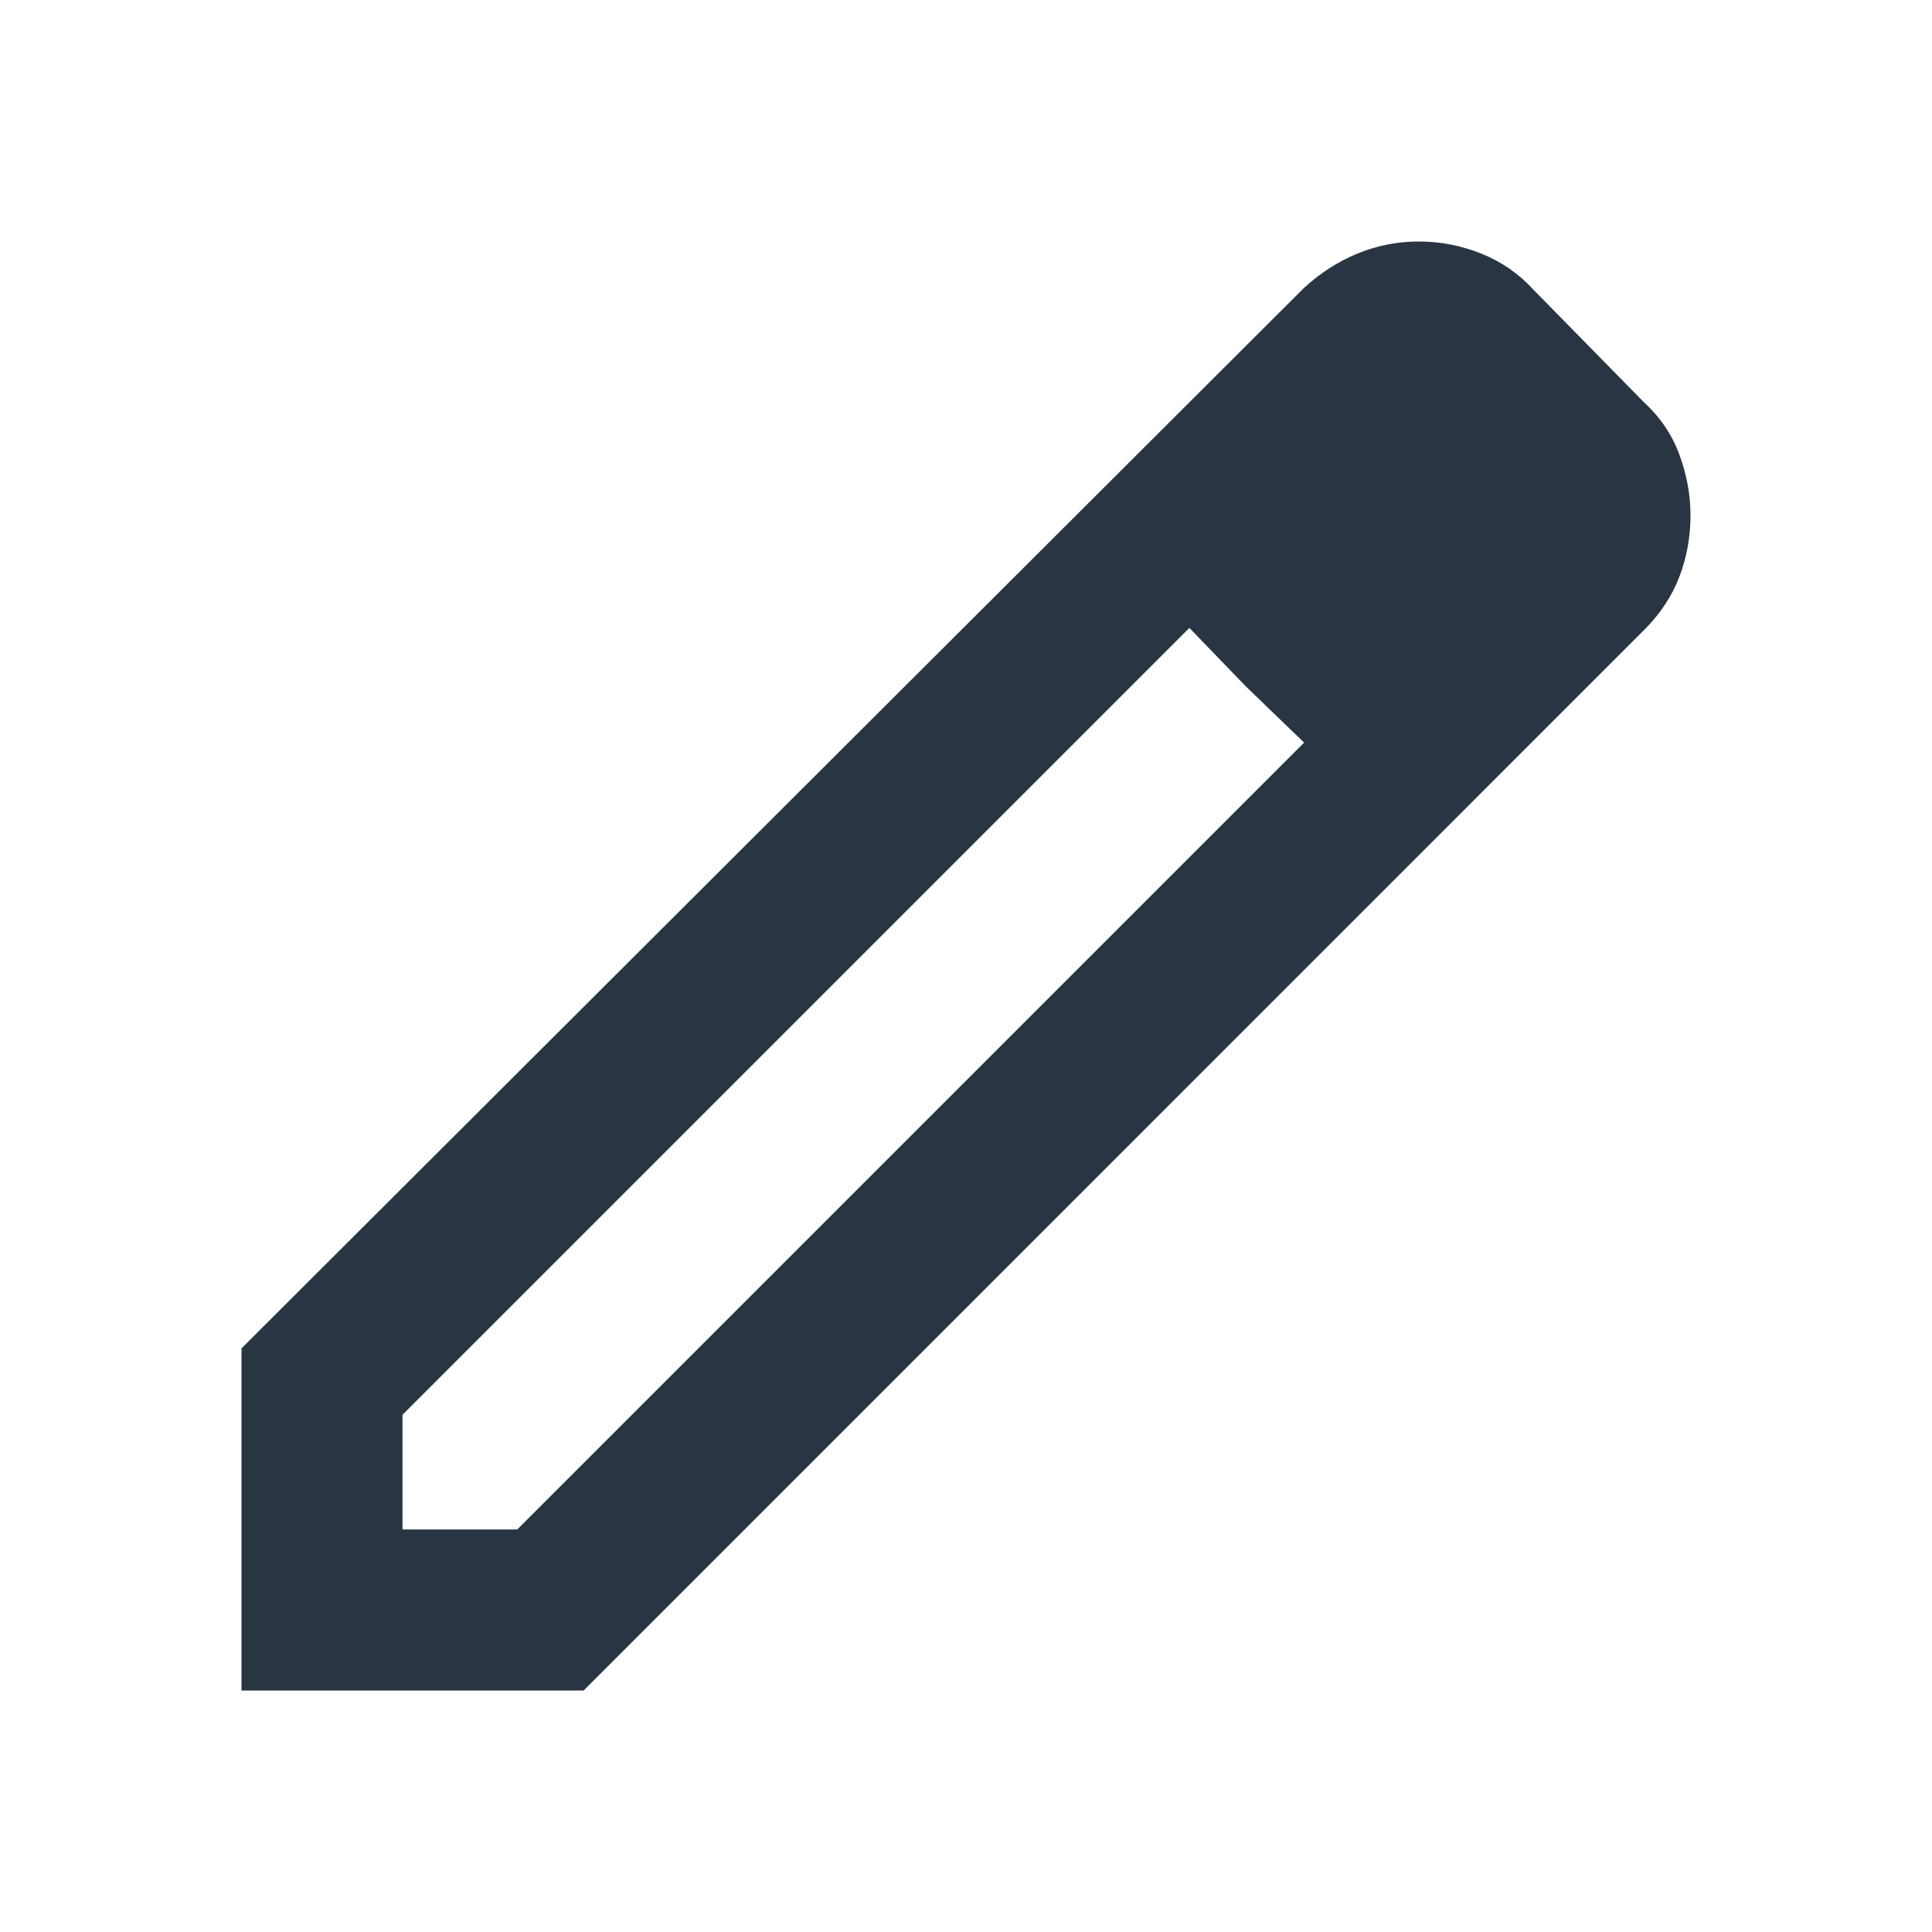 <svg width="32" height="32" viewBox="0 0 32 32" fill="none" xmlns="http://www.w3.org/2000/svg">
<path d="M6.667 25.333H8.567L21.6 12.3L19.7 10.4L6.667 23.433V25.333ZM4 28V22.333L21.6 4.767C21.867 4.522 22.161 4.333 22.483 4.2C22.806 4.067 23.144 4 23.5 4C23.856 4 24.2 4.067 24.533 4.2C24.867 4.333 25.156 4.533 25.4 4.8L27.233 6.667C27.5 6.911 27.694 7.2 27.817 7.533C27.939 7.867 28 8.2 28 8.533C28 8.889 27.939 9.228 27.817 9.55C27.694 9.872 27.5 10.167 27.233 10.433L9.667 28H4ZM20.633 11.367L19.7 10.4L21.6 12.3L20.633 11.367Z" fill="#293543"/>
</svg>
